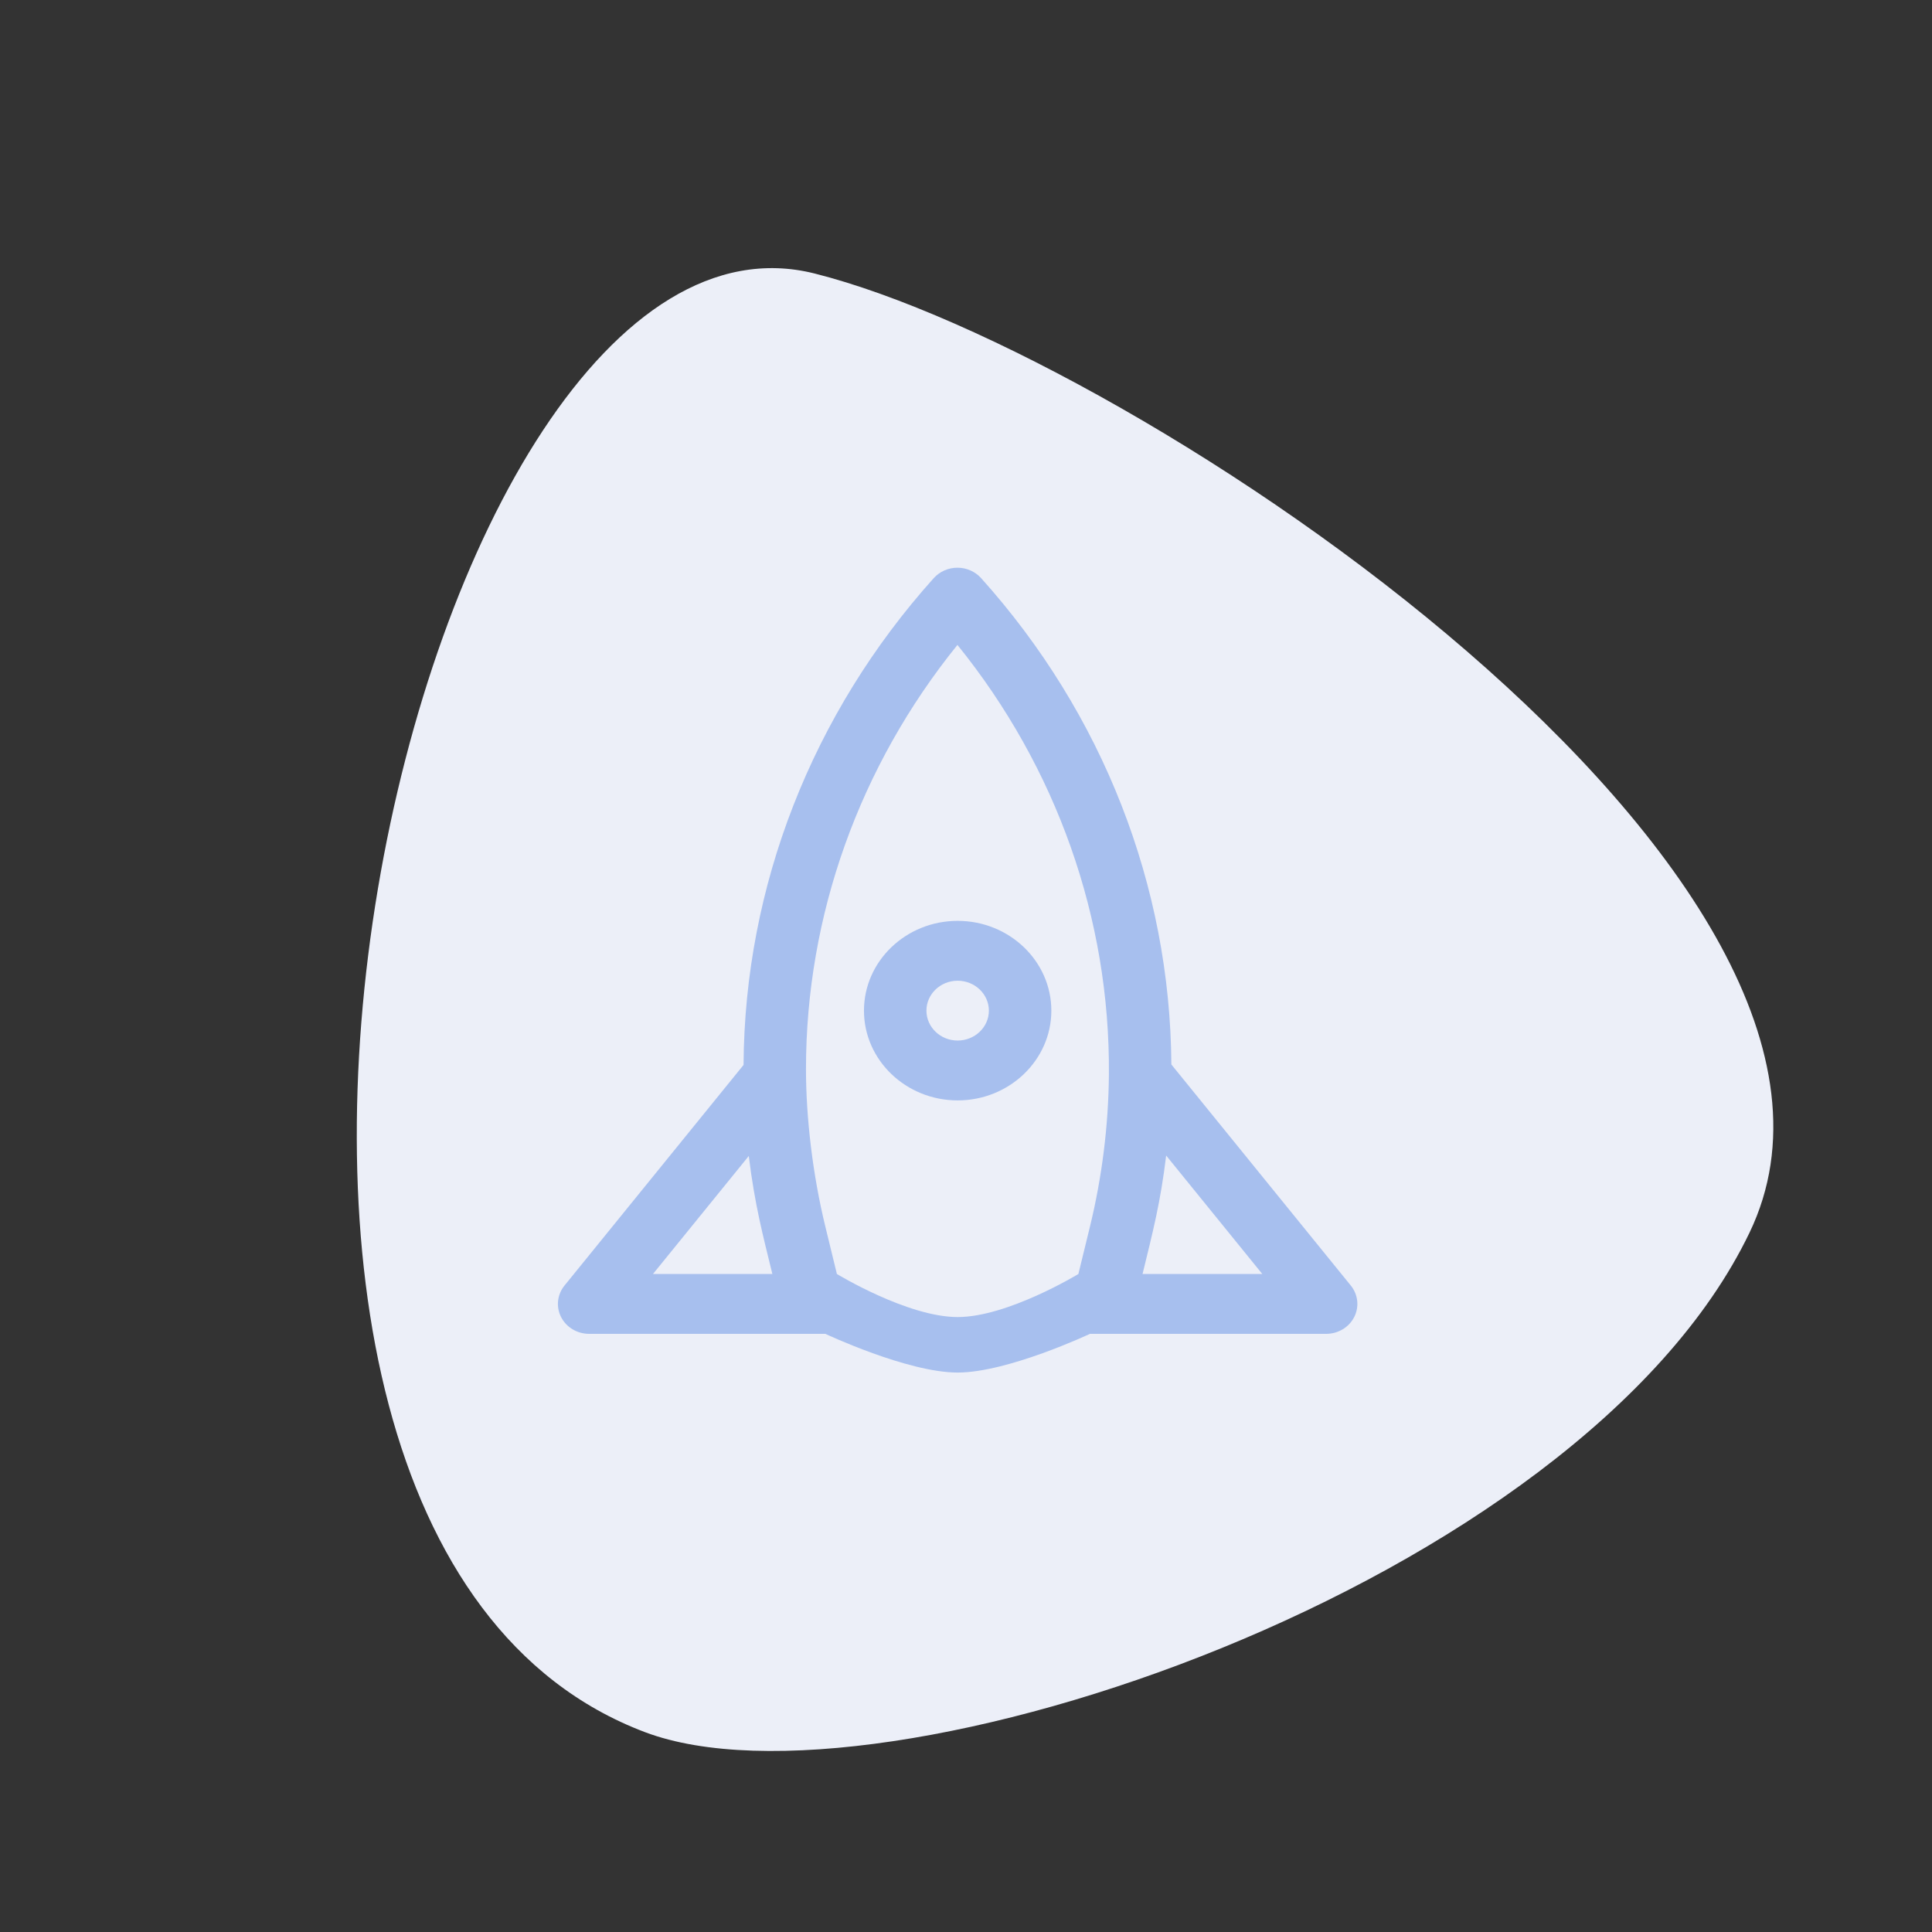 <?xml version="1.0" encoding="UTF-8"?> <svg xmlns="http://www.w3.org/2000/svg" width="58" height="58" viewBox="0 0 58 58" fill="none"><rect x="0" y="0" width="58" height="58" fill="#333333" stroke="none"/> <path d="M52.52 37.009C47.422 47.595 26.428 54.666 19.367 52.002C3.258 45.926 12.385 5.172 24.456 8.211C34.18 10.66 57.617 26.423 52.52 37.009Z" fill="#ECEFF8"></path> <path d="M16.947 38.593L22.322 31.97C22.353 26.609 24.378 21.423 28.032 17.355C28.211 17.157 28.47 17.043 28.743 17.043C29.016 17.043 29.275 17.157 29.453 17.355C33.109 21.424 35.13 26.597 35.165 31.956L40.552 38.593C40.771 38.864 40.811 39.231 40.654 39.539C40.496 39.848 40.17 40.043 39.812 40.043C39.696 40.043 32.721 40.043 32.721 40.043C32.721 40.043 30.255 41.205 28.749 41.205C27.244 41.205 24.778 40.043 24.778 40.043C24.778 40.043 18.003 40.043 17.686 40.043C17.328 40.043 17.002 39.848 16.844 39.539C16.687 39.231 16.727 38.864 16.947 38.593ZM37.895 38.246L35.009 34.69C34.837 36.111 34.614 36.958 34.3 38.246H37.895ZM24.778 36.825L25.124 38.246C25.124 38.246 27.246 39.539 28.749 39.539C30.252 39.539 32.374 38.246 32.374 38.246L32.721 36.825C33.086 35.327 33.277 33.79 33.29 32.257C33.327 27.581 31.72 23.043 28.743 19.361C25.803 22.998 24.196 27.479 24.196 32.096C24.196 33.554 24.399 35.276 24.778 36.825ZM23.187 38.246C22.911 37.115 22.658 36.175 22.479 34.703L19.603 38.246H23.187Z" fill="#A7BFEE"></path> <path d="M28.749 27.645C30.3 27.645 31.562 28.854 31.562 30.34C31.562 31.826 30.3 33.035 28.749 33.035C27.198 33.035 25.937 31.826 25.937 30.34C25.937 28.854 27.198 27.645 28.749 27.645ZM28.749 31.238C29.266 31.238 29.687 30.835 29.687 30.34C29.687 29.845 29.266 29.442 28.749 29.442C28.232 29.442 27.812 29.845 27.812 30.34C27.812 30.835 28.232 31.238 28.749 31.238Z" fill="#A7BFEE"></path> </svg> 